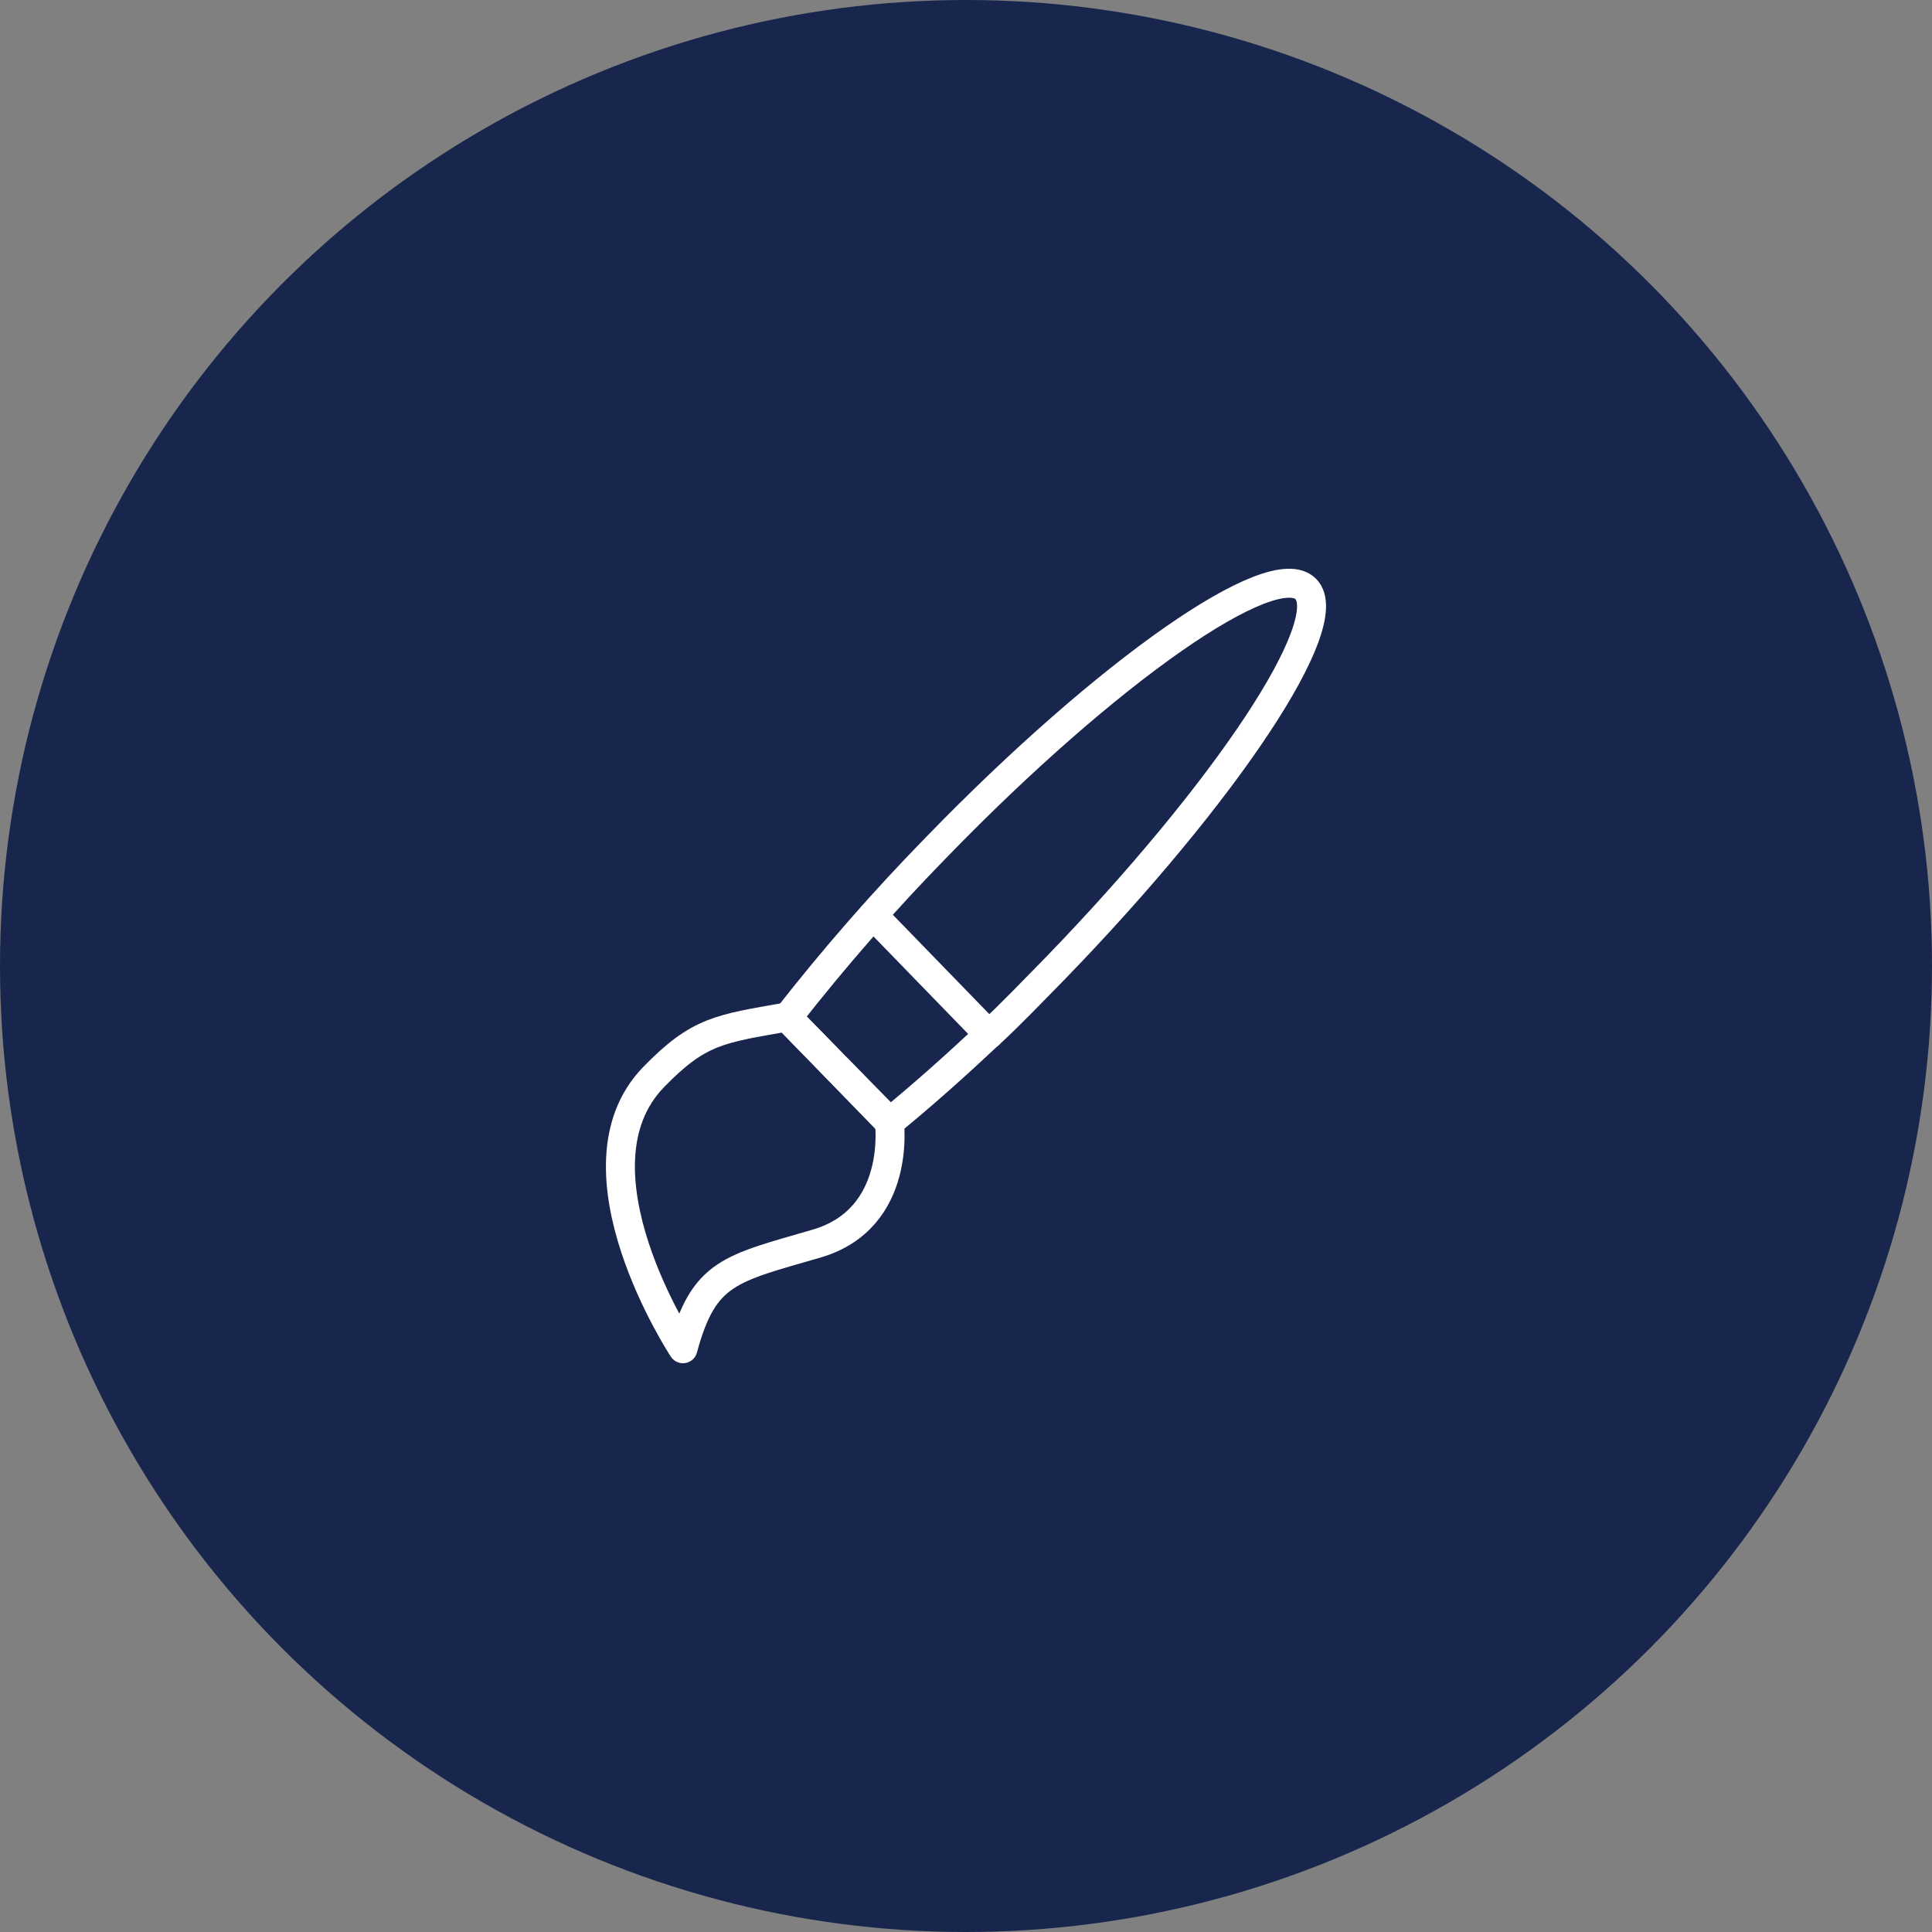 <?xml version="1.0" encoding="UTF-8"?><svg id="_イヤー_2" xmlns="http://www.w3.org/2000/svg" viewBox="0 0 100 100"><rect x="0" y="0" width="100" height="100" fill="#808080" stroke="none"/><defs><style>.cls-1{fill:none;stroke:#fff;stroke-linecap:round;stroke-linejoin:round;stroke-width:1.5px;}.cls-2{fill:#18264e;}</style></defs><g id="_ザイン"><g><circle class="cls-2" cx="50" cy="50" r="50"/><g><path class="cls-1" d="M51.18,53.54c-1.79,1.69-3.52,3.22-5.15,4.55"/><path class="cls-1" d="M46.03,58.09l-5.27-5.42c2.42-3.1,5-6.05,7.74-8.85,8.84-9.11,17.39-15.07,19.09-13.33s-4.11,10.48-12.96,19.62c-1.19,1.21-2.31,2.39-3.44,3.43"/><line class="cls-1" x1="40.76" y1="52.67" x2="46.03" y2="58.09"/><path class="cls-1" d="M46.03,58.04s.7,5.03-3.77,6.33-5.84,1.46-6.91,5.44c0,0-6.13-9.31-1.52-14.06,2.34-2.41,3.43-2.5,6.9-3.11l5.3,5.4Z"/><line class="cls-1" x1="51.18" y1="53.54" x2="45.19" y2="47.37"/></g></g></g></svg>